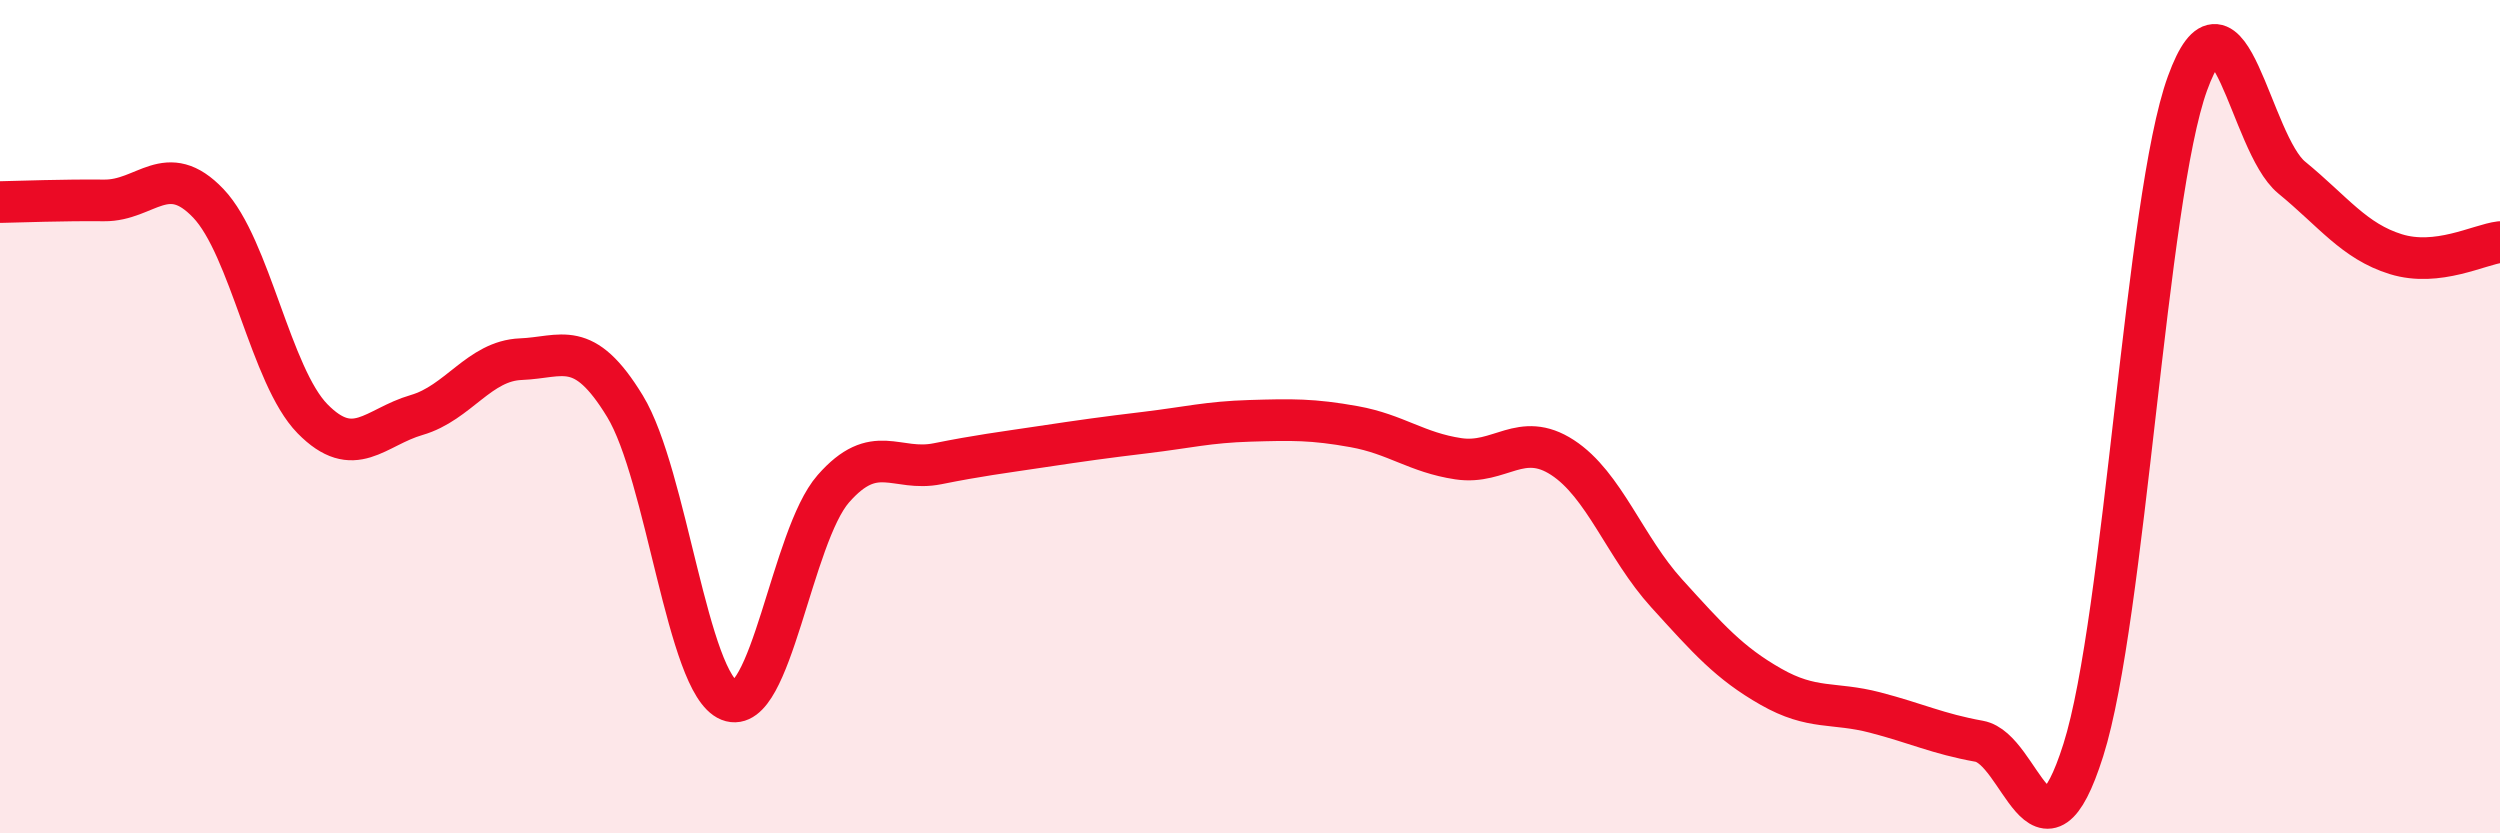 
    <svg width="60" height="20" viewBox="0 0 60 20" xmlns="http://www.w3.org/2000/svg">
      <path
        d="M 0,4.85 C 0.5,4.84 1.5,4.8 2.5,4.81 C 3.5,4.82 4,3.83 5,4.88 C 6,5.93 6.5,9.03 7.5,10.05 C 8.5,11.07 9,10.25 10,9.96 C 11,9.67 11.5,8.66 12.5,8.62 C 13.5,8.58 14,8.11 15,9.75 C 16,11.39 16.5,16.41 17.5,16.81 C 18.5,17.21 19,12.87 20,11.73 C 21,10.59 21.5,11.33 22.5,11.13 C 23.5,10.93 24,10.87 25,10.72 C 26,10.57 26.5,10.5 27.5,10.38 C 28.5,10.26 29,10.13 30,10.1 C 31,10.07 31.5,10.06 32.5,10.24 C 33.5,10.42 34,10.86 35,11.01 C 36,11.16 36.5,10.33 37.5,10.98 C 38.5,11.63 39,13.14 40,14.24 C 41,15.34 41.5,15.91 42.5,16.48 C 43.5,17.05 44,16.84 45,17.1 C 46,17.36 46.5,17.61 47.5,17.79 C 48.5,17.97 49,21.16 50,18 C 51,14.84 51.5,4.75 52.5,2 C 53.5,-0.75 54,3.44 55,4.26 C 56,5.08 56.5,5.79 57.5,6.1 C 58.5,6.41 59.5,5.87 60,5.81L60 20L0 20Z"
        fill="#EB0A25"
        opacity="0.1"
        stroke-linecap="round"
        stroke-linejoin="round"
      />
      <path
        d="M 0,4.85 C 0.5,4.84 1.5,4.8 2.5,4.81 C 3.5,4.82 4,3.83 5,4.88 C 6,5.93 6.5,9.03 7.5,10.05 C 8.5,11.07 9,10.25 10,9.96 C 11,9.67 11.5,8.66 12.5,8.62 C 13.5,8.58 14,8.11 15,9.75 C 16,11.39 16.5,16.41 17.5,16.81 C 18.5,17.21 19,12.87 20,11.73 C 21,10.59 21.5,11.33 22.5,11.13 C 23.5,10.93 24,10.87 25,10.72 C 26,10.57 26.5,10.5 27.5,10.38 C 28.5,10.26 29,10.13 30,10.1 C 31,10.07 31.5,10.06 32.5,10.24 C 33.5,10.42 34,10.86 35,11.01 C 36,11.16 36.5,10.33 37.5,10.98 C 38.5,11.63 39,13.14 40,14.24 C 41,15.34 41.5,15.91 42.5,16.48 C 43.5,17.05 44,16.84 45,17.1 C 46,17.36 46.5,17.61 47.5,17.79 C 48.5,17.97 49,21.16 50,18 C 51,14.84 51.5,4.75 52.5,2 C 53.5,-0.75 54,3.44 55,4.26 C 56,5.08 56.5,5.79 57.5,6.1 C 58.5,6.41 59.5,5.87 60,5.81"
        stroke="#EB0A25"
        stroke-width="1"
        fill="none"
        stroke-linecap="round"
        stroke-linejoin="round"
      />
    </svg>
  
